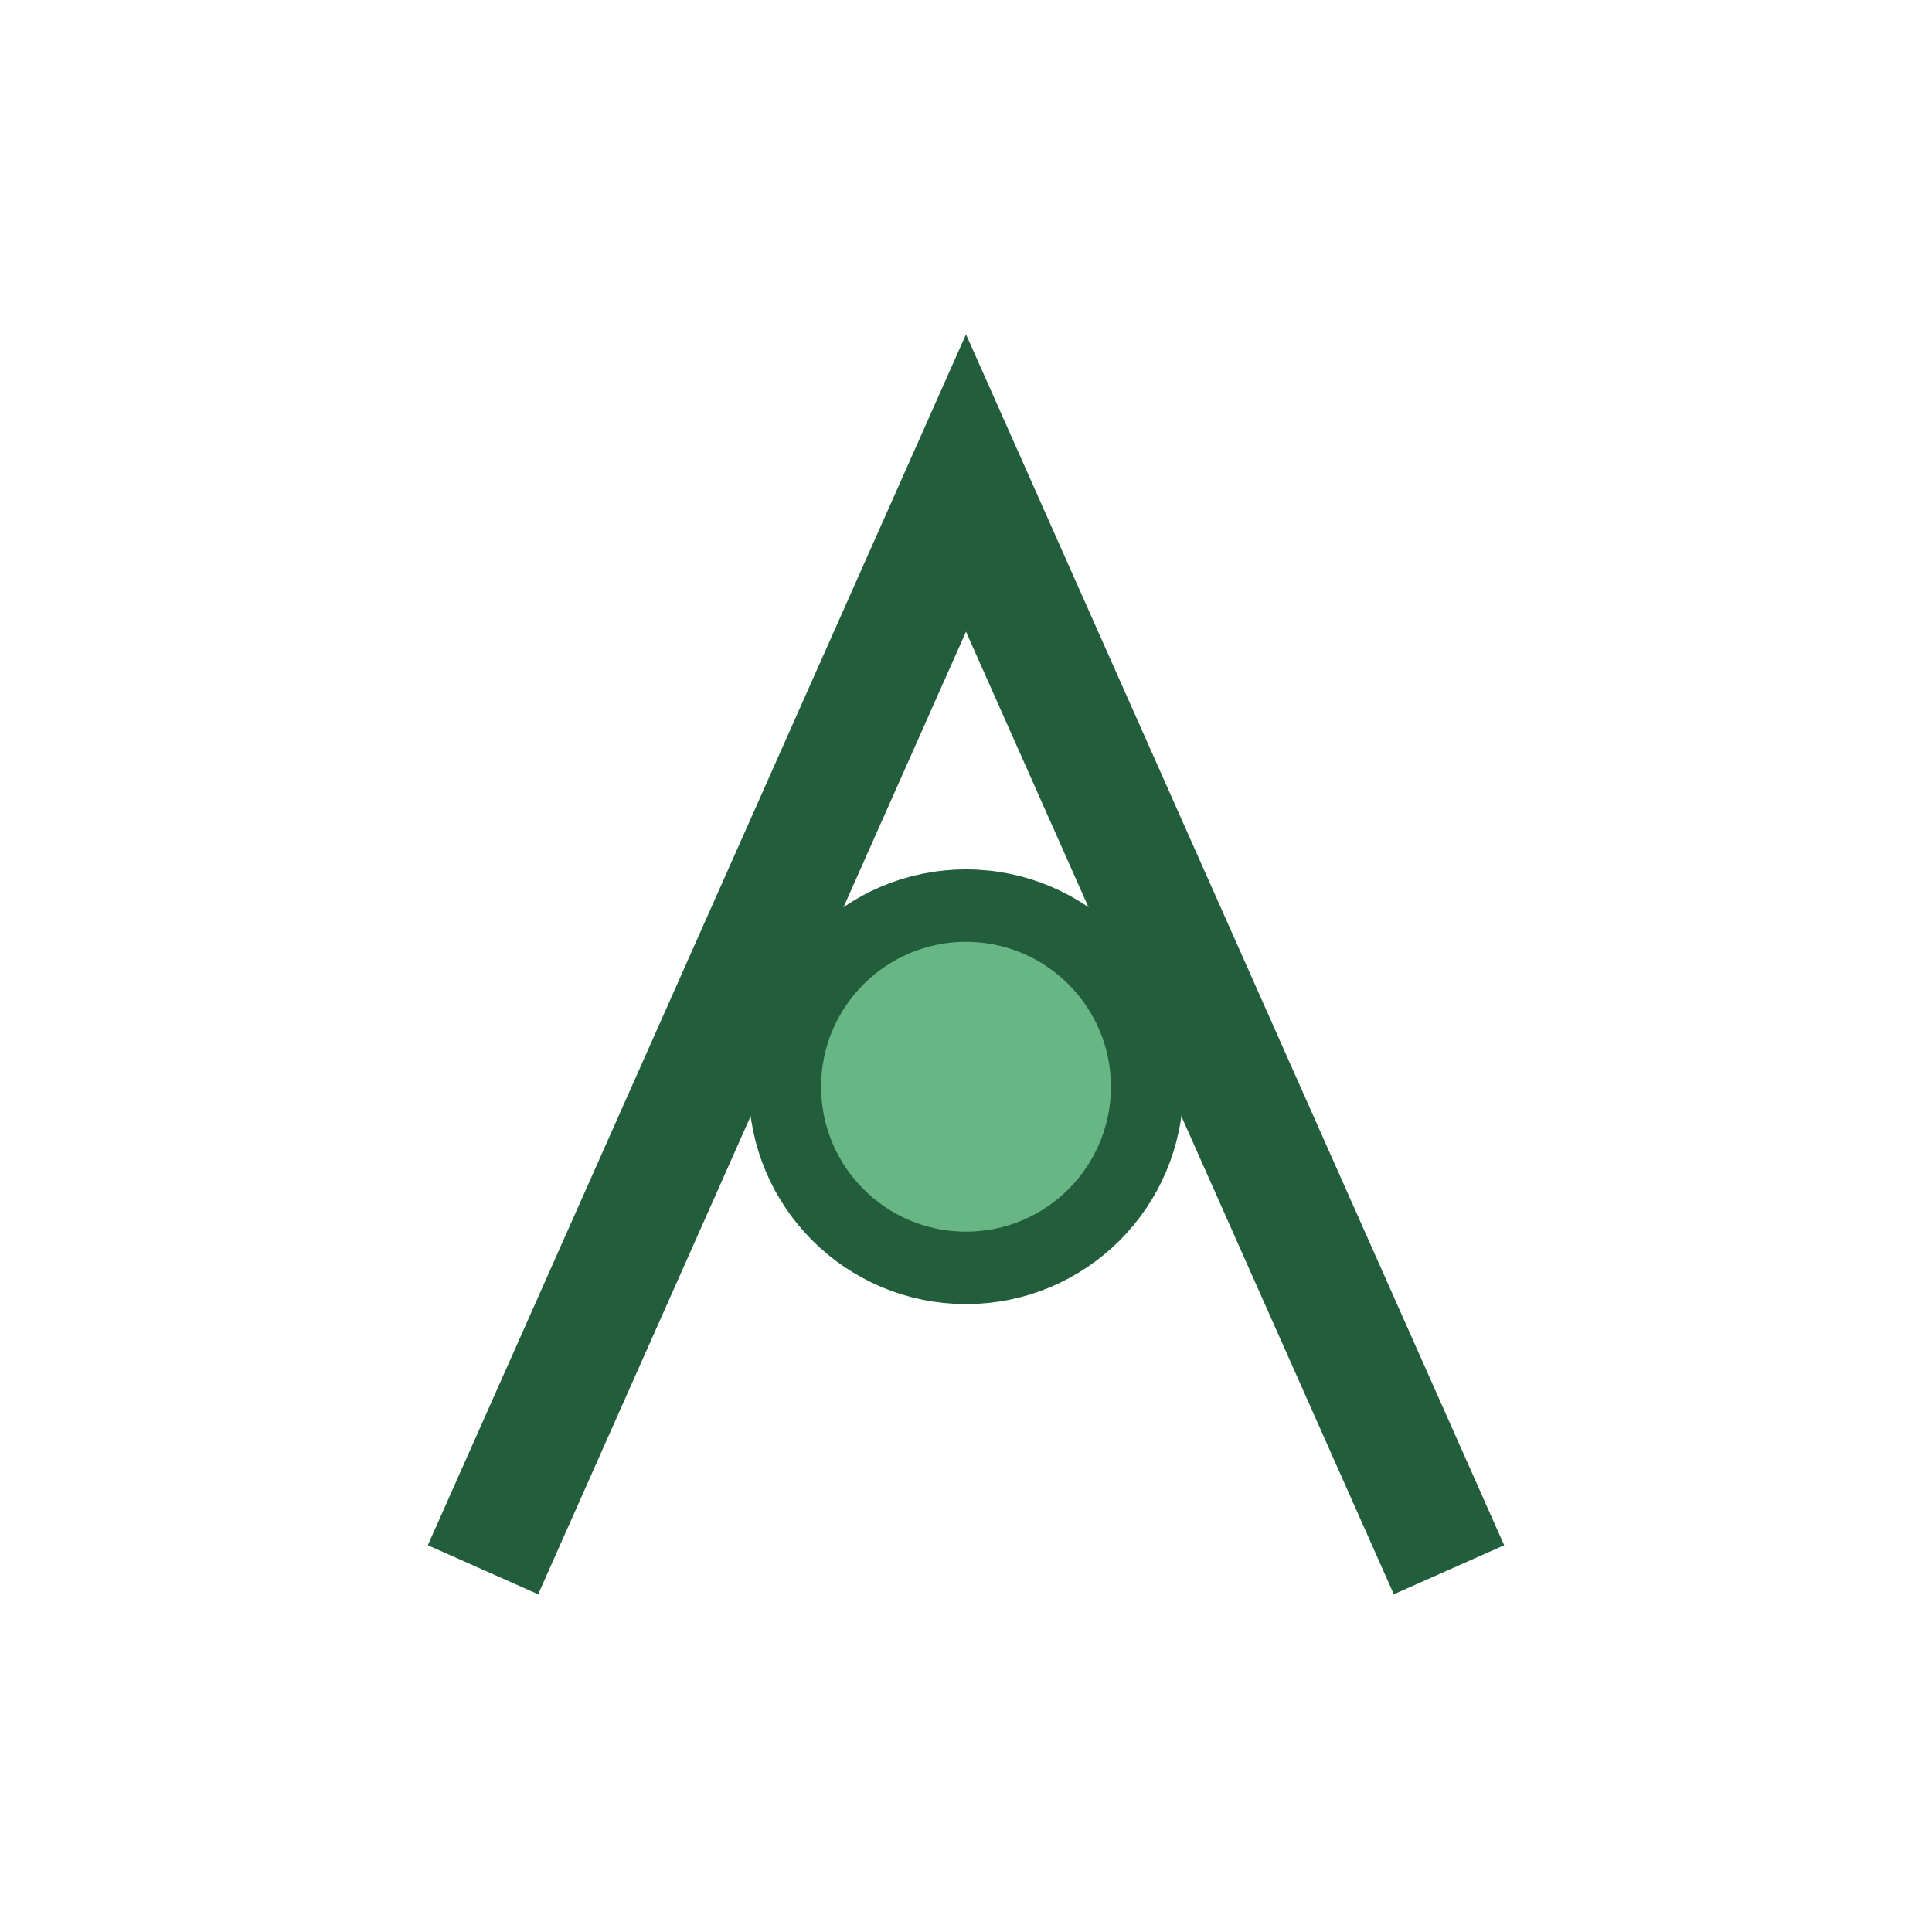 <?xml version="1.0" encoding="UTF-8"?>
<svg xmlns="http://www.w3.org/2000/svg" width="32" height="32" viewBox="0 0 32 32"><path d="M8 26l8-18 8 18" stroke="#225E3B" stroke-width="2" fill="none"/><circle cx="16" cy="18" r="3" fill="#68B684" stroke="#225E3B" stroke-width="1.2"/></svg>